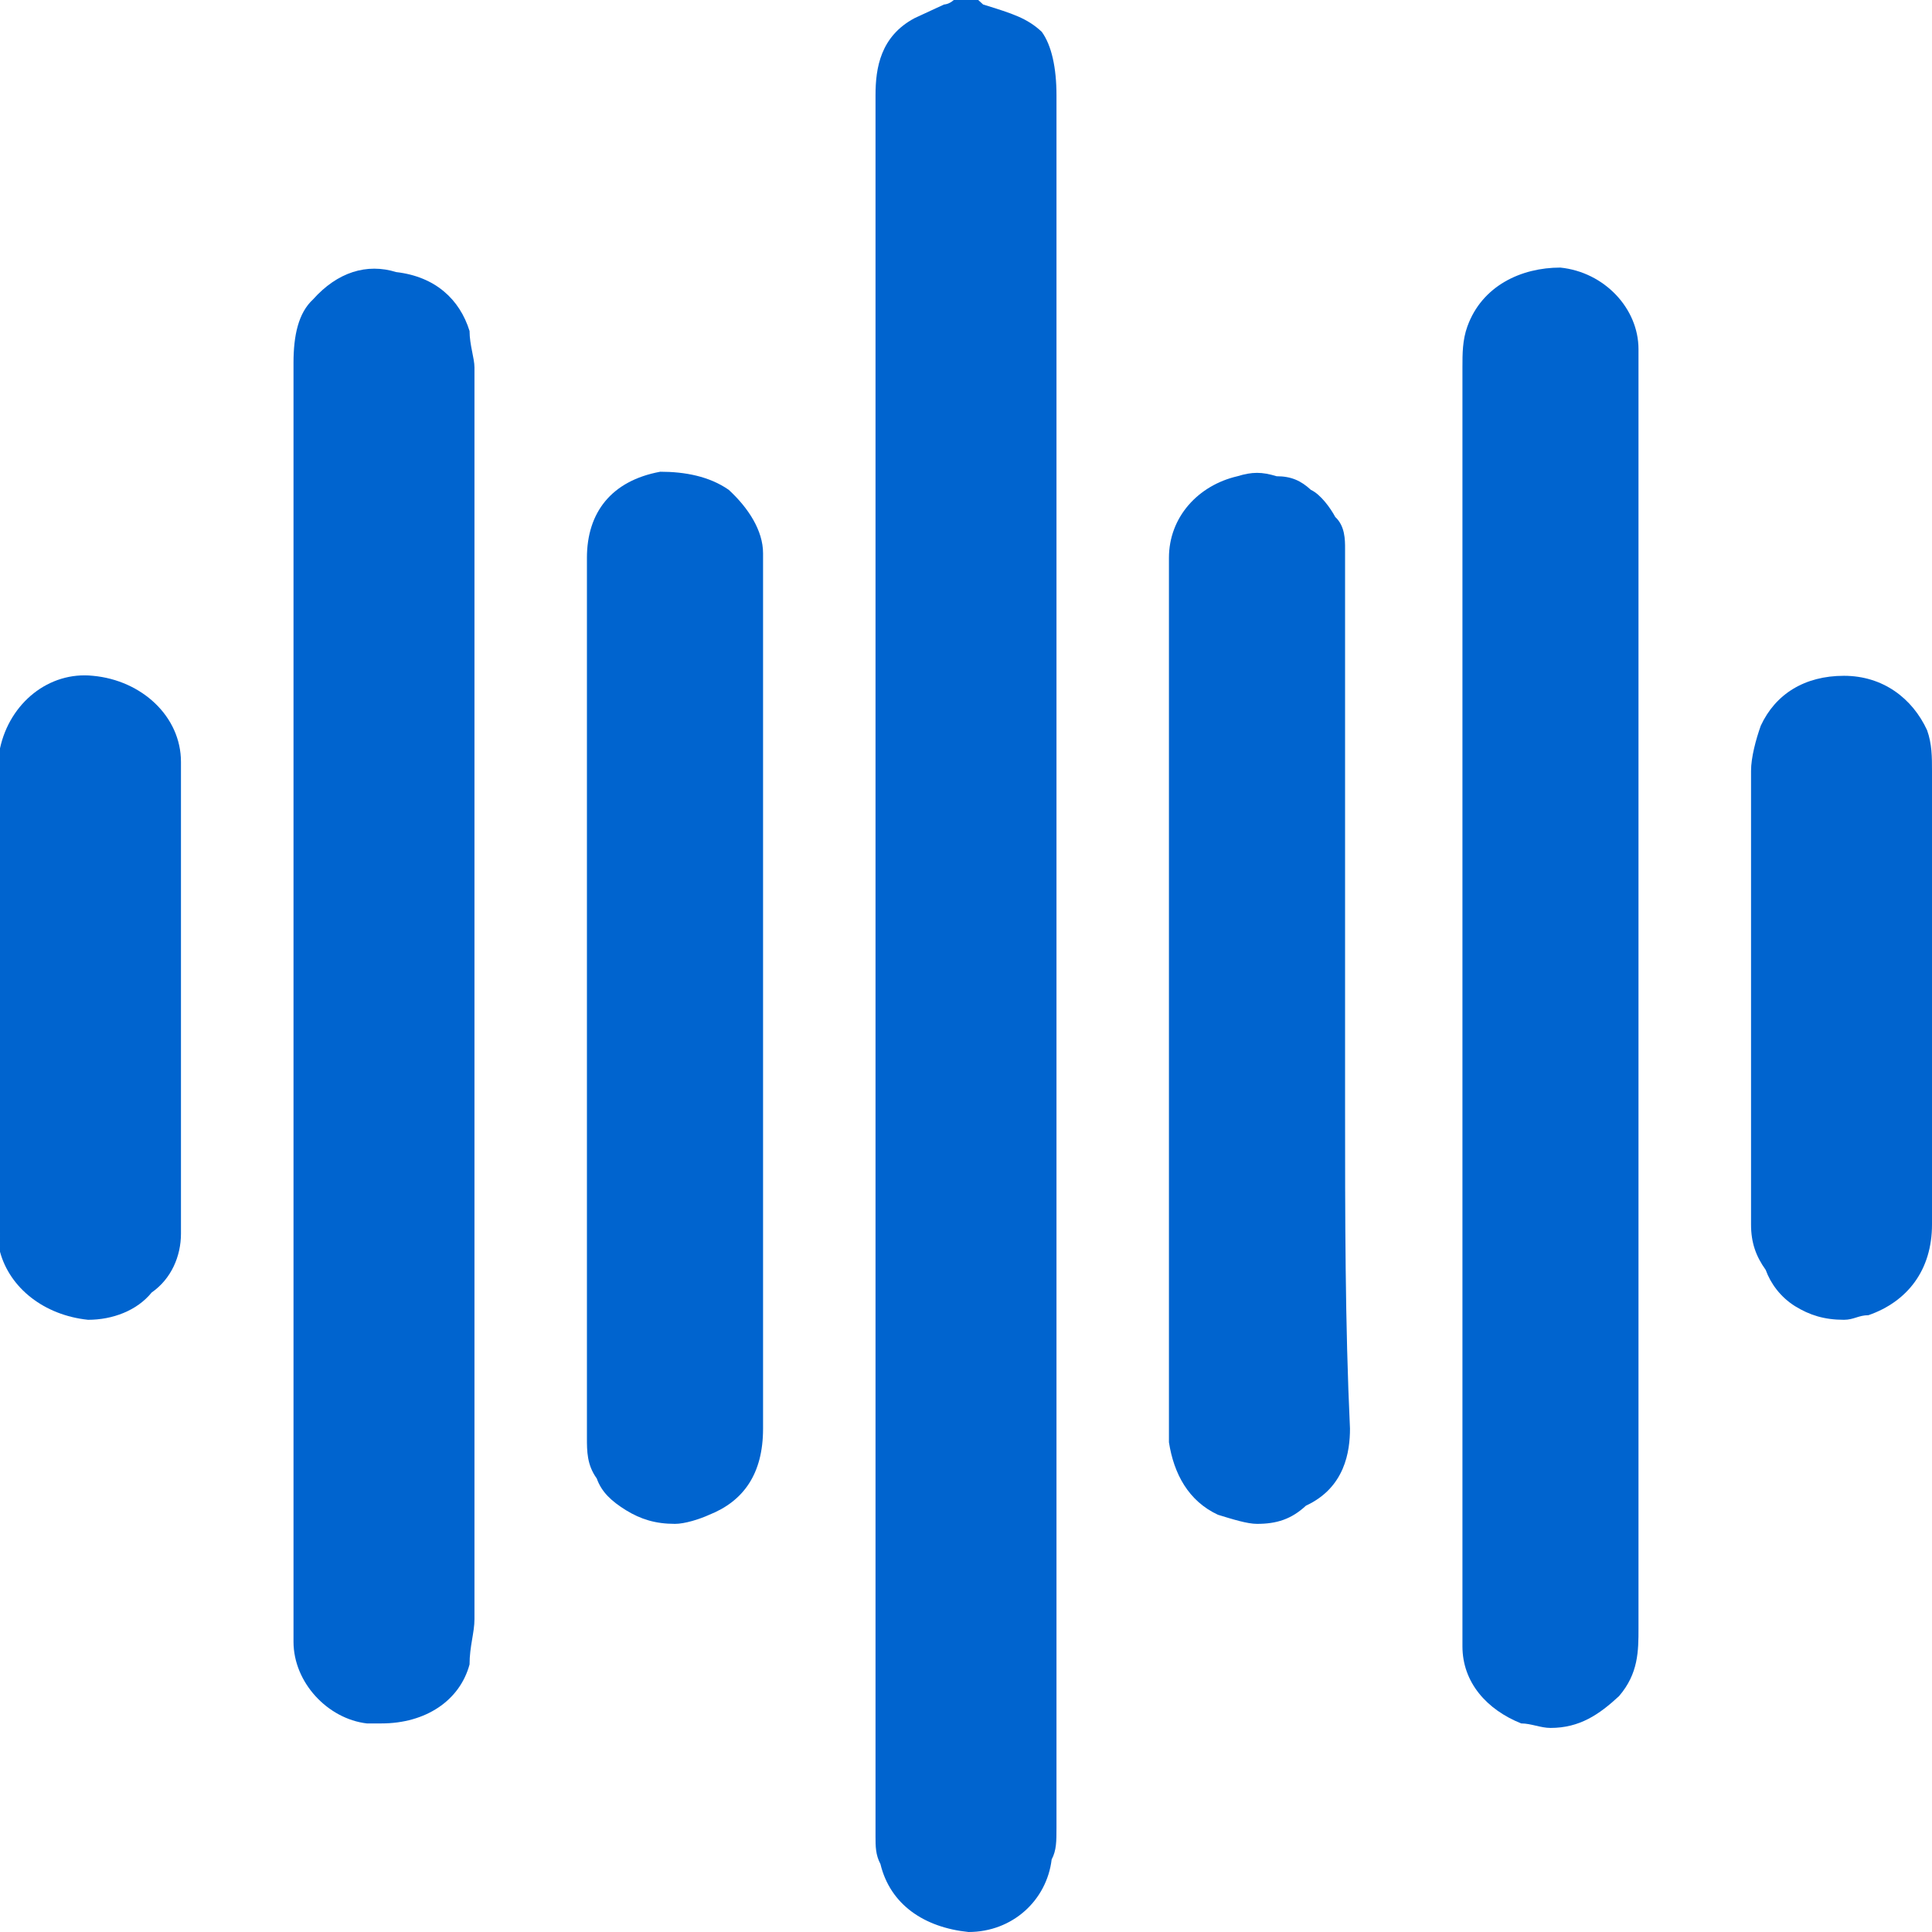 <?xml version="1.0" encoding="UTF-8"?> <svg xmlns="http://www.w3.org/2000/svg" width="24" height="24" viewBox="0 0 24 24" fill="none"><g id="Layer_1-2"><g id="Vector"><path d="M13.124 1.183C13.124 0.845 13.064 0.564 12.941 0.395C12.759 0.225 12.578 0.169 12.213 0.056L12.152 0H11.848C11.787 0.056 11.727 0.056 11.727 0.056C11.605 0.113 11.484 0.169 11.362 0.225C10.937 0.451 10.876 0.845 10.876 1.183L10.876 22.817C10.876 22.93 10.876 23.042 10.937 23.155C11.059 23.662 11.484 23.944 12.031 24C12.578 24 13.003 23.606 13.064 23.099C13.124 22.986 13.124 22.873 13.124 22.704L13.124 1.183Z" fill="#0064CF"></path><path d="M2.248 9.465C2.248 8.901 1.762 8.451 1.154 8.395C0.608 8.338 0.122 8.732 0 9.296L4.84456e-05 15.55C0.122 16 0.547 16.338 1.094 16.395C1.397 16.395 1.701 16.282 1.884 16.056C2.127 15.887 2.248 15.606 2.248 15.324V9.465Z" fill="#0064CF"></path><path d="M5.833 4.112C5.711 3.719 5.408 3.436 4.922 3.38C4.557 3.267 4.192 3.38 3.889 3.719C3.706 3.887 3.646 4.169 3.646 4.507V20.394C3.646 20.901 4.071 21.352 4.557 21.409H4.739C5.286 21.409 5.711 21.127 5.833 20.676C5.833 20.451 5.894 20.282 5.894 20.113C5.894 15.267 5.894 10.197 5.894 4.564C5.894 4.451 5.833 4.282 5.833 4.112Z" fill="#0064CF"></path><path d="M20.354 6.648C20.354 5.916 20.354 5.127 20.354 4.338C20.354 3.831 19.93 3.38 19.383 3.324C18.897 3.324 18.41 3.55 18.228 4.056C18.167 4.225 18.167 4.395 18.167 4.564V20.451C18.167 20.901 18.471 21.239 18.897 21.409C19.018 21.409 19.139 21.465 19.261 21.465C19.625 21.465 19.868 21.296 20.112 21.07C20.354 20.789 20.354 20.507 20.354 20.225V6.648Z" fill="#0064CF"></path><path d="M9.479 6.873C9.479 6.591 9.297 6.31 9.053 6.085C8.811 5.916 8.506 5.86 8.202 5.86C7.595 5.972 7.291 6.366 7.291 6.93V17.859C7.291 18.028 7.291 18.197 7.413 18.366C7.473 18.535 7.595 18.648 7.777 18.761C7.96 18.873 8.142 18.93 8.385 18.93C8.506 18.93 8.688 18.873 8.811 18.817C9.235 18.648 9.479 18.31 9.479 17.747L9.479 6.873Z" fill="#0064CF"></path><path d="M16.709 13.746L16.709 6.817C16.709 6.705 16.709 6.535 16.587 6.422C16.527 6.31 16.405 6.141 16.284 6.085C16.162 5.972 16.041 5.916 15.858 5.916C15.676 5.86 15.554 5.86 15.372 5.916C14.886 6.028 14.521 6.422 14.521 6.93V17.916C14.582 18.31 14.765 18.648 15.13 18.817C15.312 18.873 15.494 18.93 15.615 18.93C15.858 18.93 16.041 18.873 16.223 18.704C16.709 18.479 16.77 18.028 16.77 17.747C16.709 16.451 16.709 15.098 16.709 13.746Z" fill="#0064CF"></path><path d="M24 9.577C24 9.409 24 9.24 23.939 9.071C23.757 8.676 23.392 8.395 22.906 8.395C22.42 8.395 22.056 8.62 21.873 9.015C21.813 9.183 21.752 9.409 21.752 9.577C21.752 11.437 21.752 13.352 21.752 15.211C21.752 15.437 21.813 15.606 21.934 15.775C21.995 15.944 22.117 16.112 22.299 16.226C22.481 16.338 22.664 16.395 22.906 16.395C23.028 16.395 23.089 16.338 23.21 16.338C23.697 16.169 24 15.775 24 15.211V9.577Z" fill="#0064CF"></path></g></g></svg> 